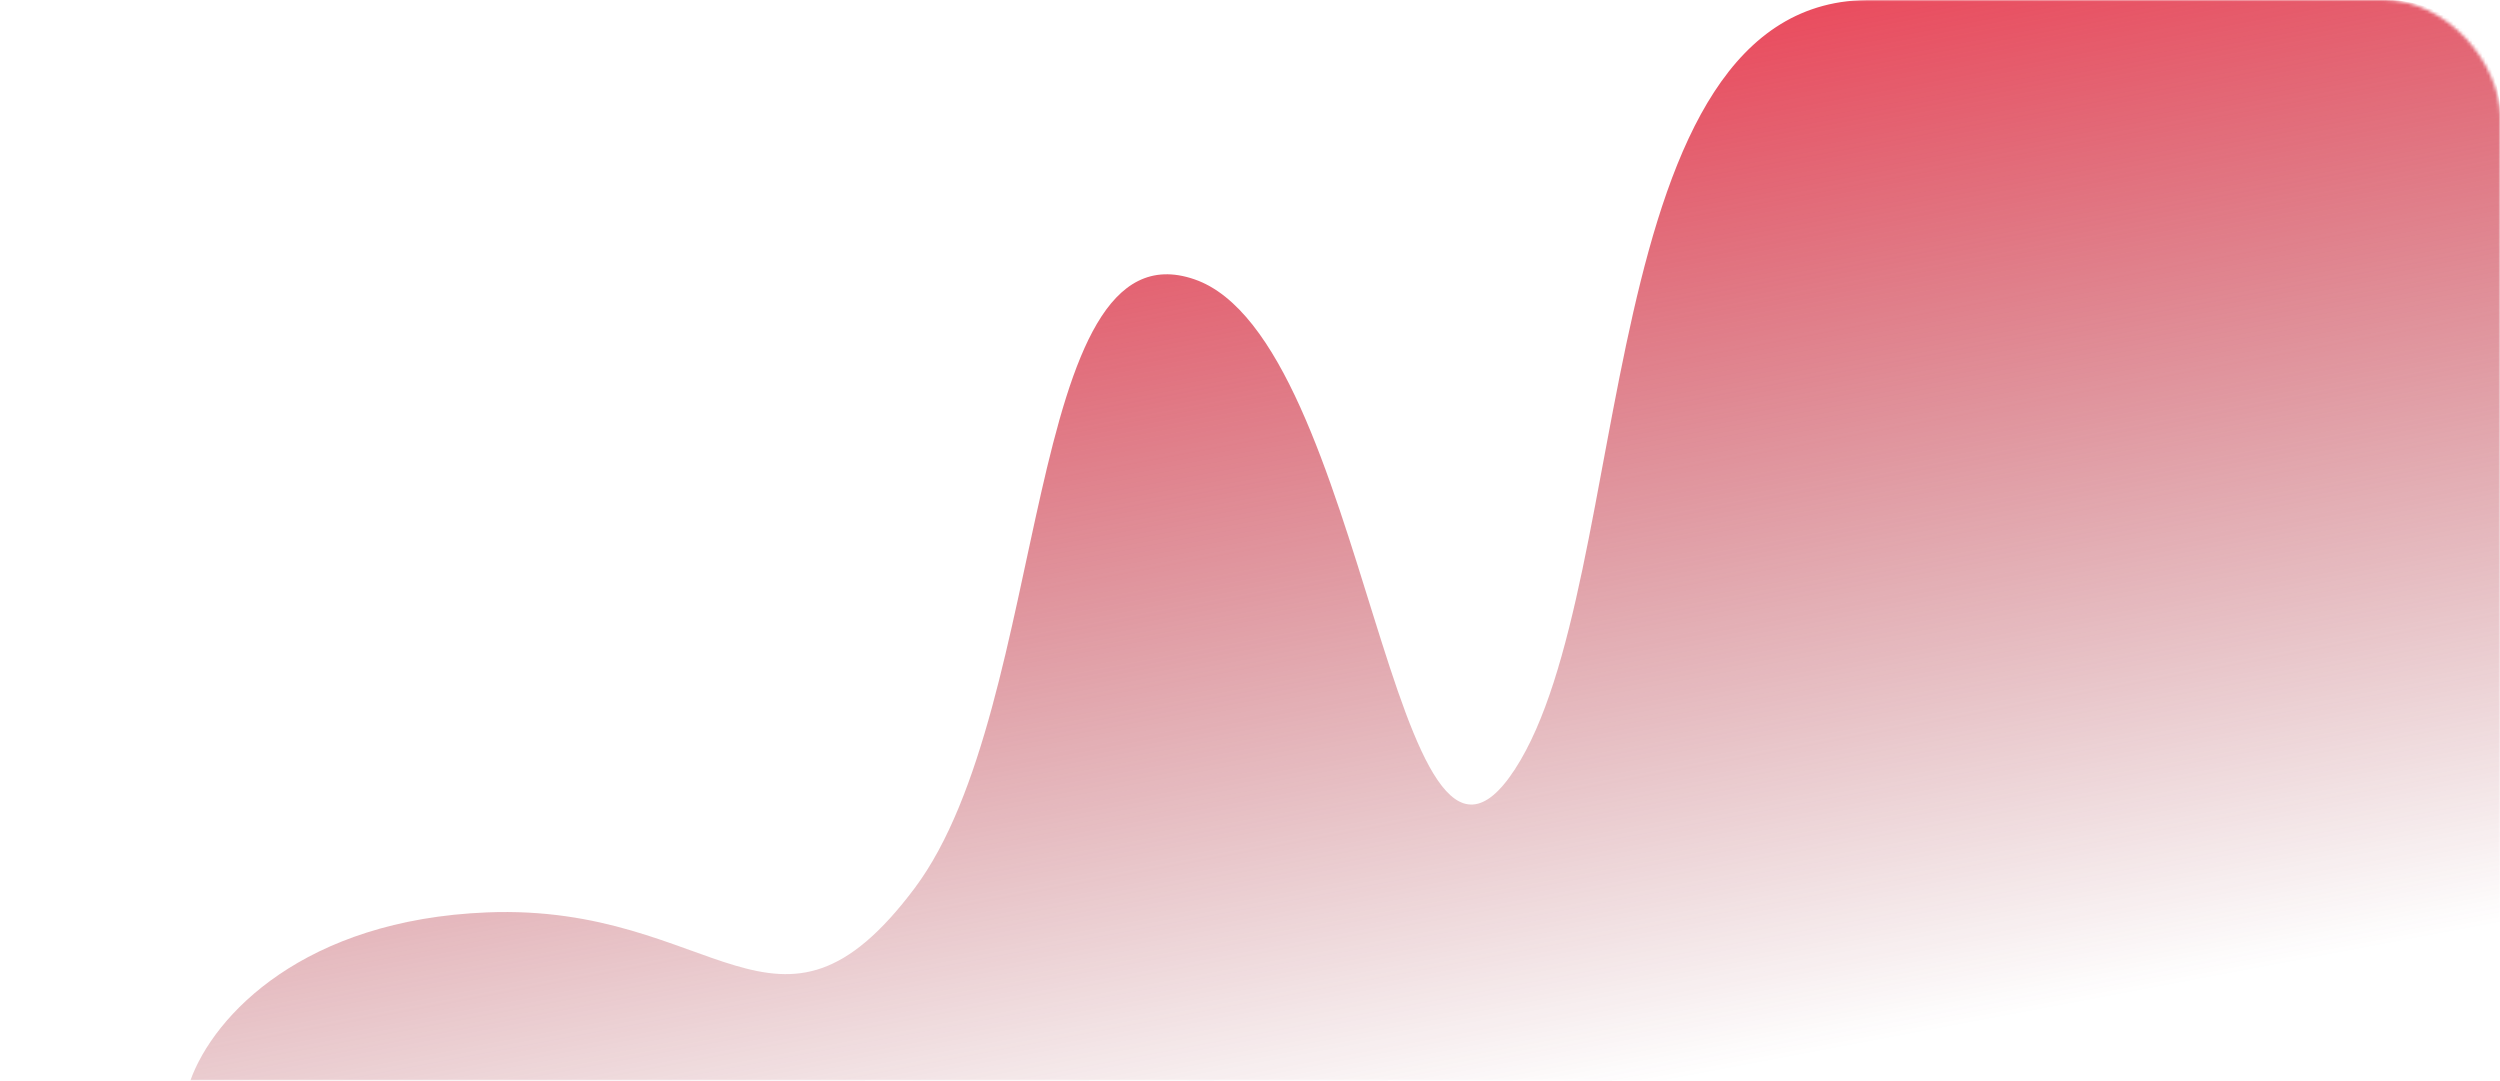 <?xml version="1.0" encoding="UTF-8"?> <svg xmlns="http://www.w3.org/2000/svg" width="775" height="335" viewBox="0 0 775 335" fill="none"><mask id="mask0_157_477" style="mask-type:alpha" maskUnits="userSpaceOnUse" x="0" y="0" width="775" height="335"><rect width="775" height="335" rx="36" fill="#1E1E1E"></rect></mask><g mask="url(#mask0_157_477)"><path d="M151.038 282.84C94.257 285.111 66.303 314.656 59 335H775V35.008C775 15.678 759.33 0.007 740 0.008L580.484 0.008C492.595 -1.411 507.493 180.264 469.639 238.457C431.785 296.65 423.898 105.039 370.272 86.588C316.645 68.136 326.108 218.587 283.522 275.36C240.936 332.134 222.016 280.002 151.038 282.84Z" fill="url(#paint0_linear_157_477)"></path></g><defs><linearGradient id="paint0_linear_157_477" x1="320.213" y1="2.09029e-06" x2="388.338" y2="359.704" gradientUnits="userSpaceOnUse"><stop stop-color="#F4354B"></stop><stop offset="1" stop-color="#8E1F2C" stop-opacity="0"></stop></linearGradient></defs></svg> 